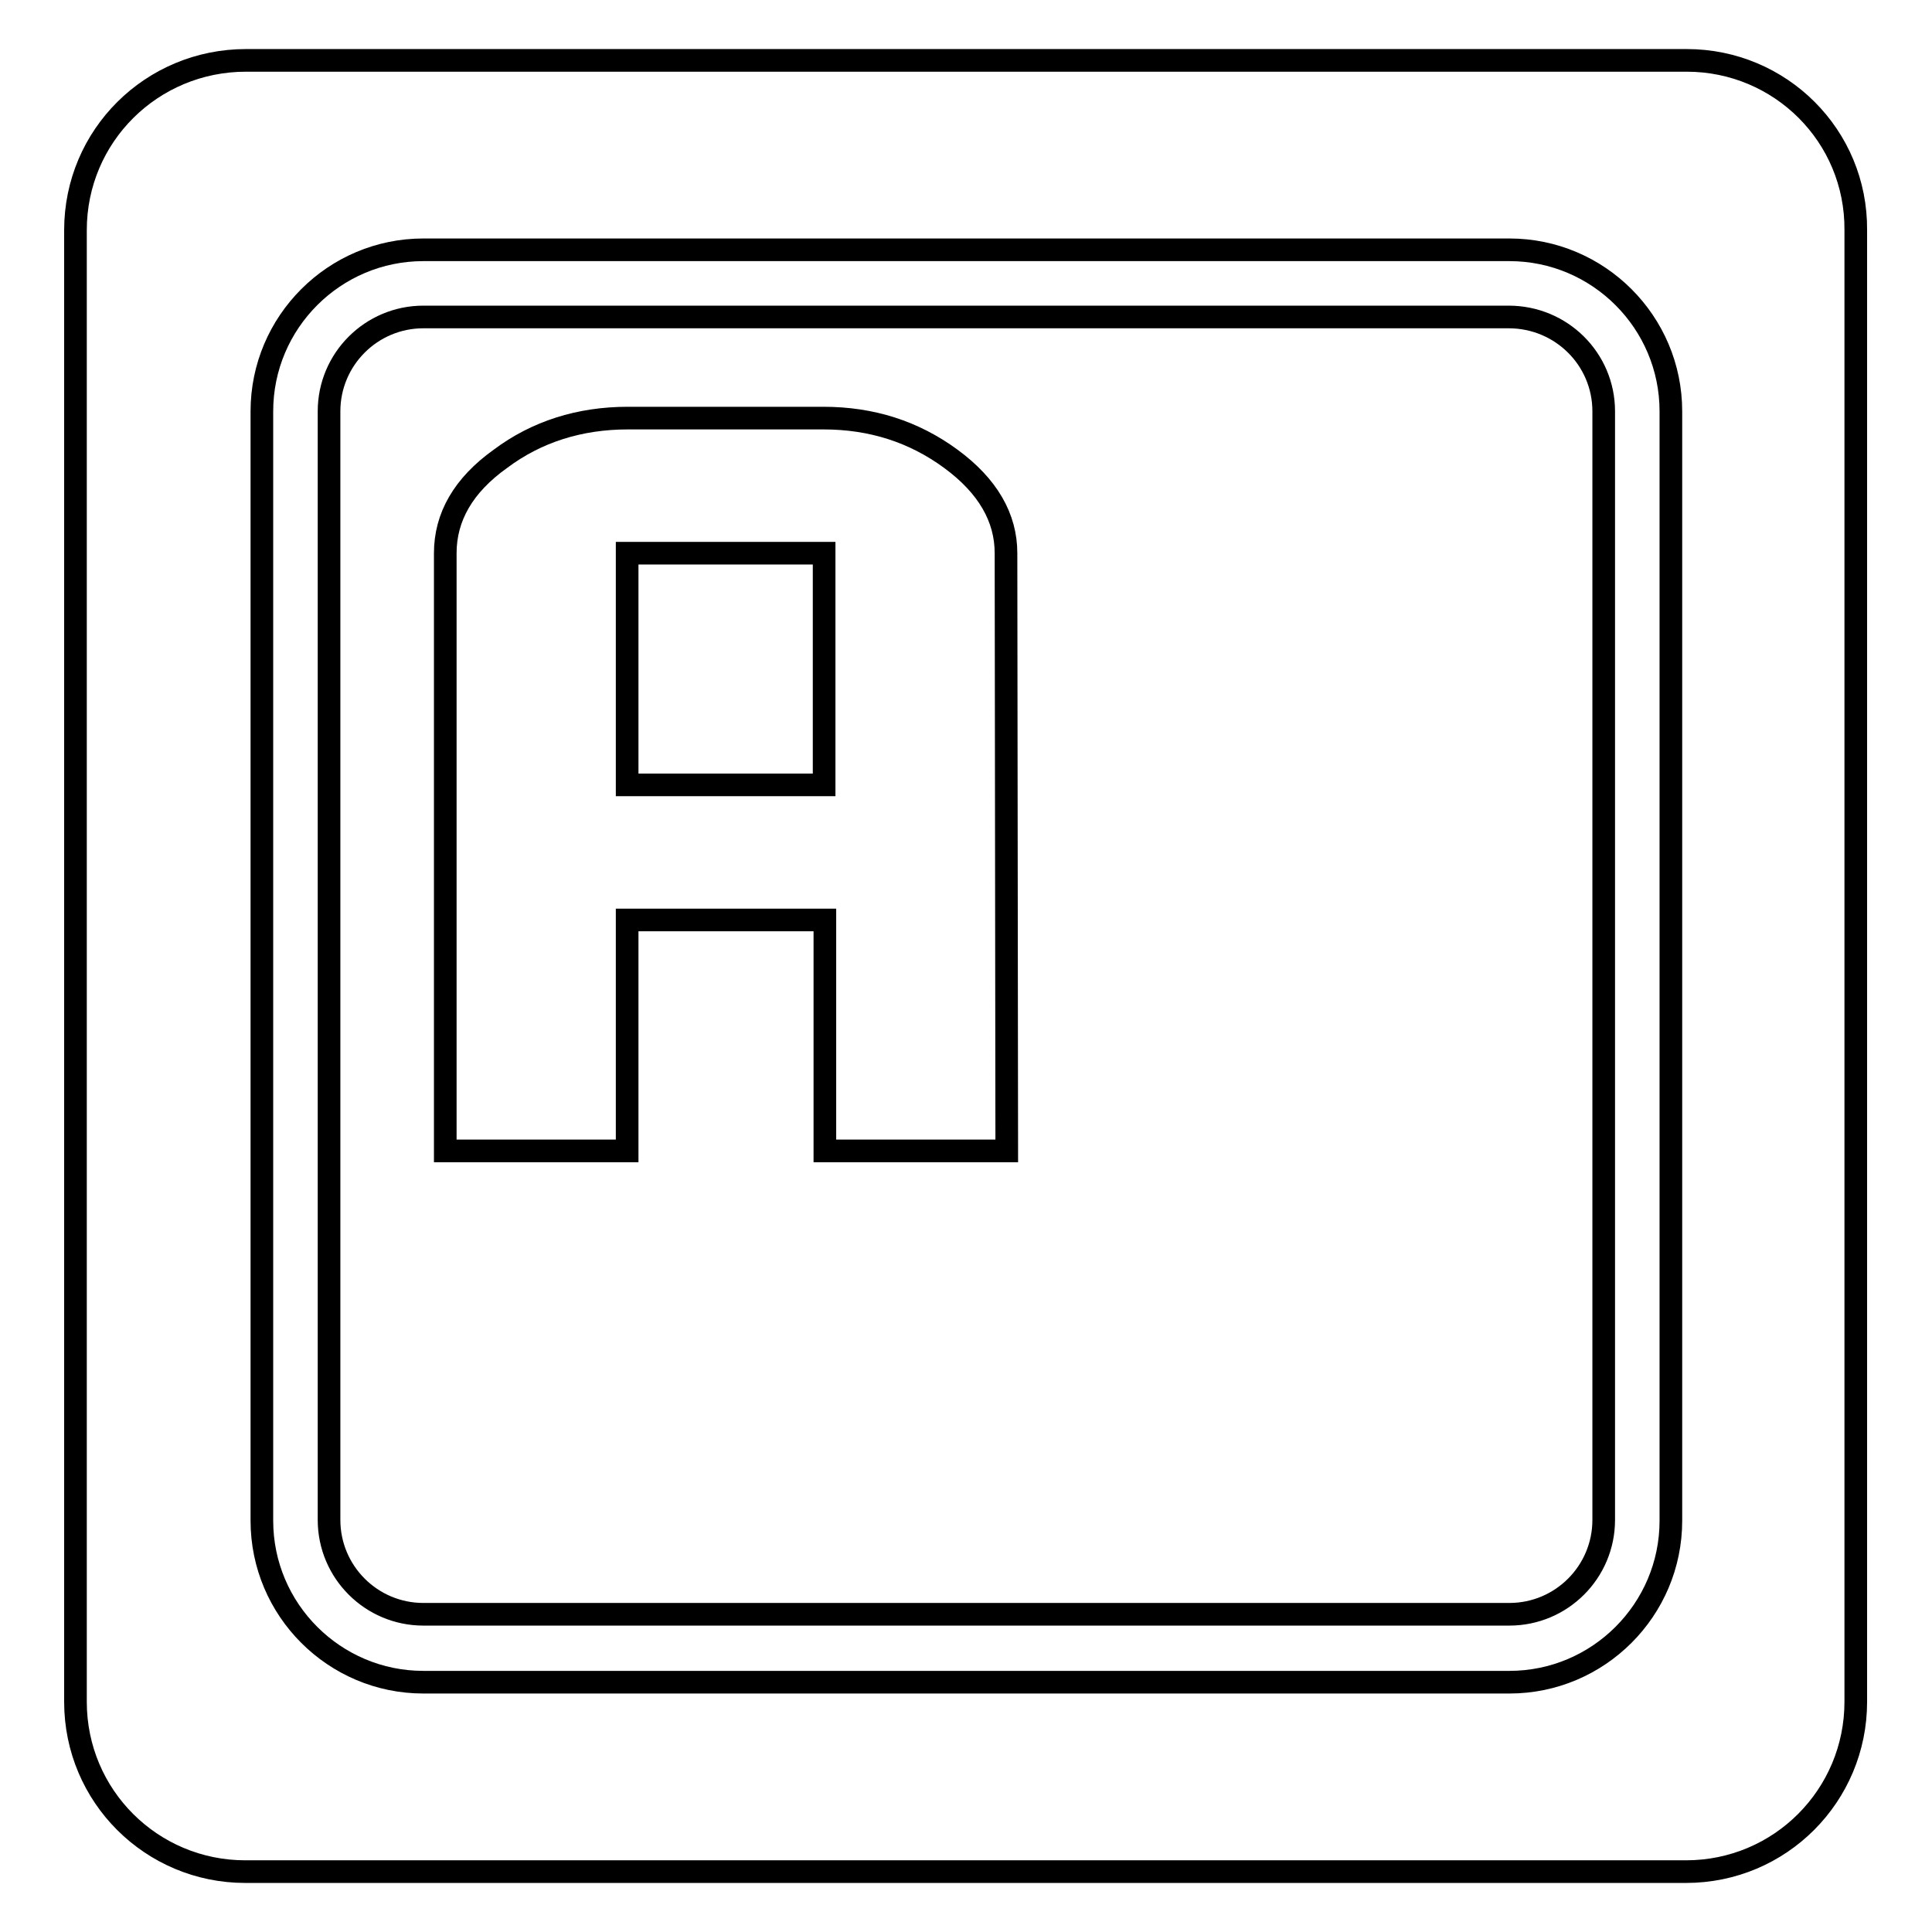 <?xml version="1.0" encoding="utf-8"?>
<!-- Svg Vector Icons : http://www.onlinewebfonts.com/icon -->
<!DOCTYPE svg PUBLIC "-//W3C//DTD SVG 1.1//EN" "http://www.w3.org/Graphics/SVG/1.1/DTD/svg11.dtd">
<svg version="1.1" xmlns="http://www.w3.org/2000/svg" xmlns:xlink="http://www.w3.org/1999/xlink" x="0px" y="0px" viewBox="0 0 256 256" enable-background="new 0 0 256 256" xml:space="preserve">
<g><g><g><path stroke-width="3" fill-opacity="0" stroke="#000000"  d="M199.9,42H56.1c-6.9,0-12.5,5.6-12.5,12.5v146.9c0,6.9,5.6,12.5,12.5,12.5H200c6.9,0,12.5-5.6,12.5-12.5V54.5C212.5,47.6,206.9,42,199.9,42z M133.4,152.5h-24.1v-30.6H83.1v30.6H59V73.3c0-4.8,2.4-9,7.3-12.5c4.8-3.6,10.5-5.4,16.9-5.4h25.9c6.4,0,12,1.8,16.9,5.4c4.9,3.6,7.3,7.8,7.3,12.5L133.4,152.5L133.4,152.5z M83.1,73.3h26.1V104H83.1V73.3z M223.5,8H32.6C20.1,8,10,18,10,30.5v195C10,238,20.1,248,32.5,248h190.9c12.5,0,22.5-10.1,22.5-22.5v-195C246,18,235.9,8,223.5,8z M221.4,201.5c0,11.8-9.6,21.4-21.4,21.4H56.1c-11.8,0-21.4-9.6-21.4-21.4V54.5c0-11.8,9.6-21.4,21.4-21.4H200c11.8,0,21.4,9.6,21.4,21.4L221.4,201.5L221.4,201.5z"/></g><g></g><g></g><g></g><g></g><g></g><g></g><g></g><g></g><g></g><g></g><g></g><g></g><g></g><g></g><g></g></g></g>
</svg>
